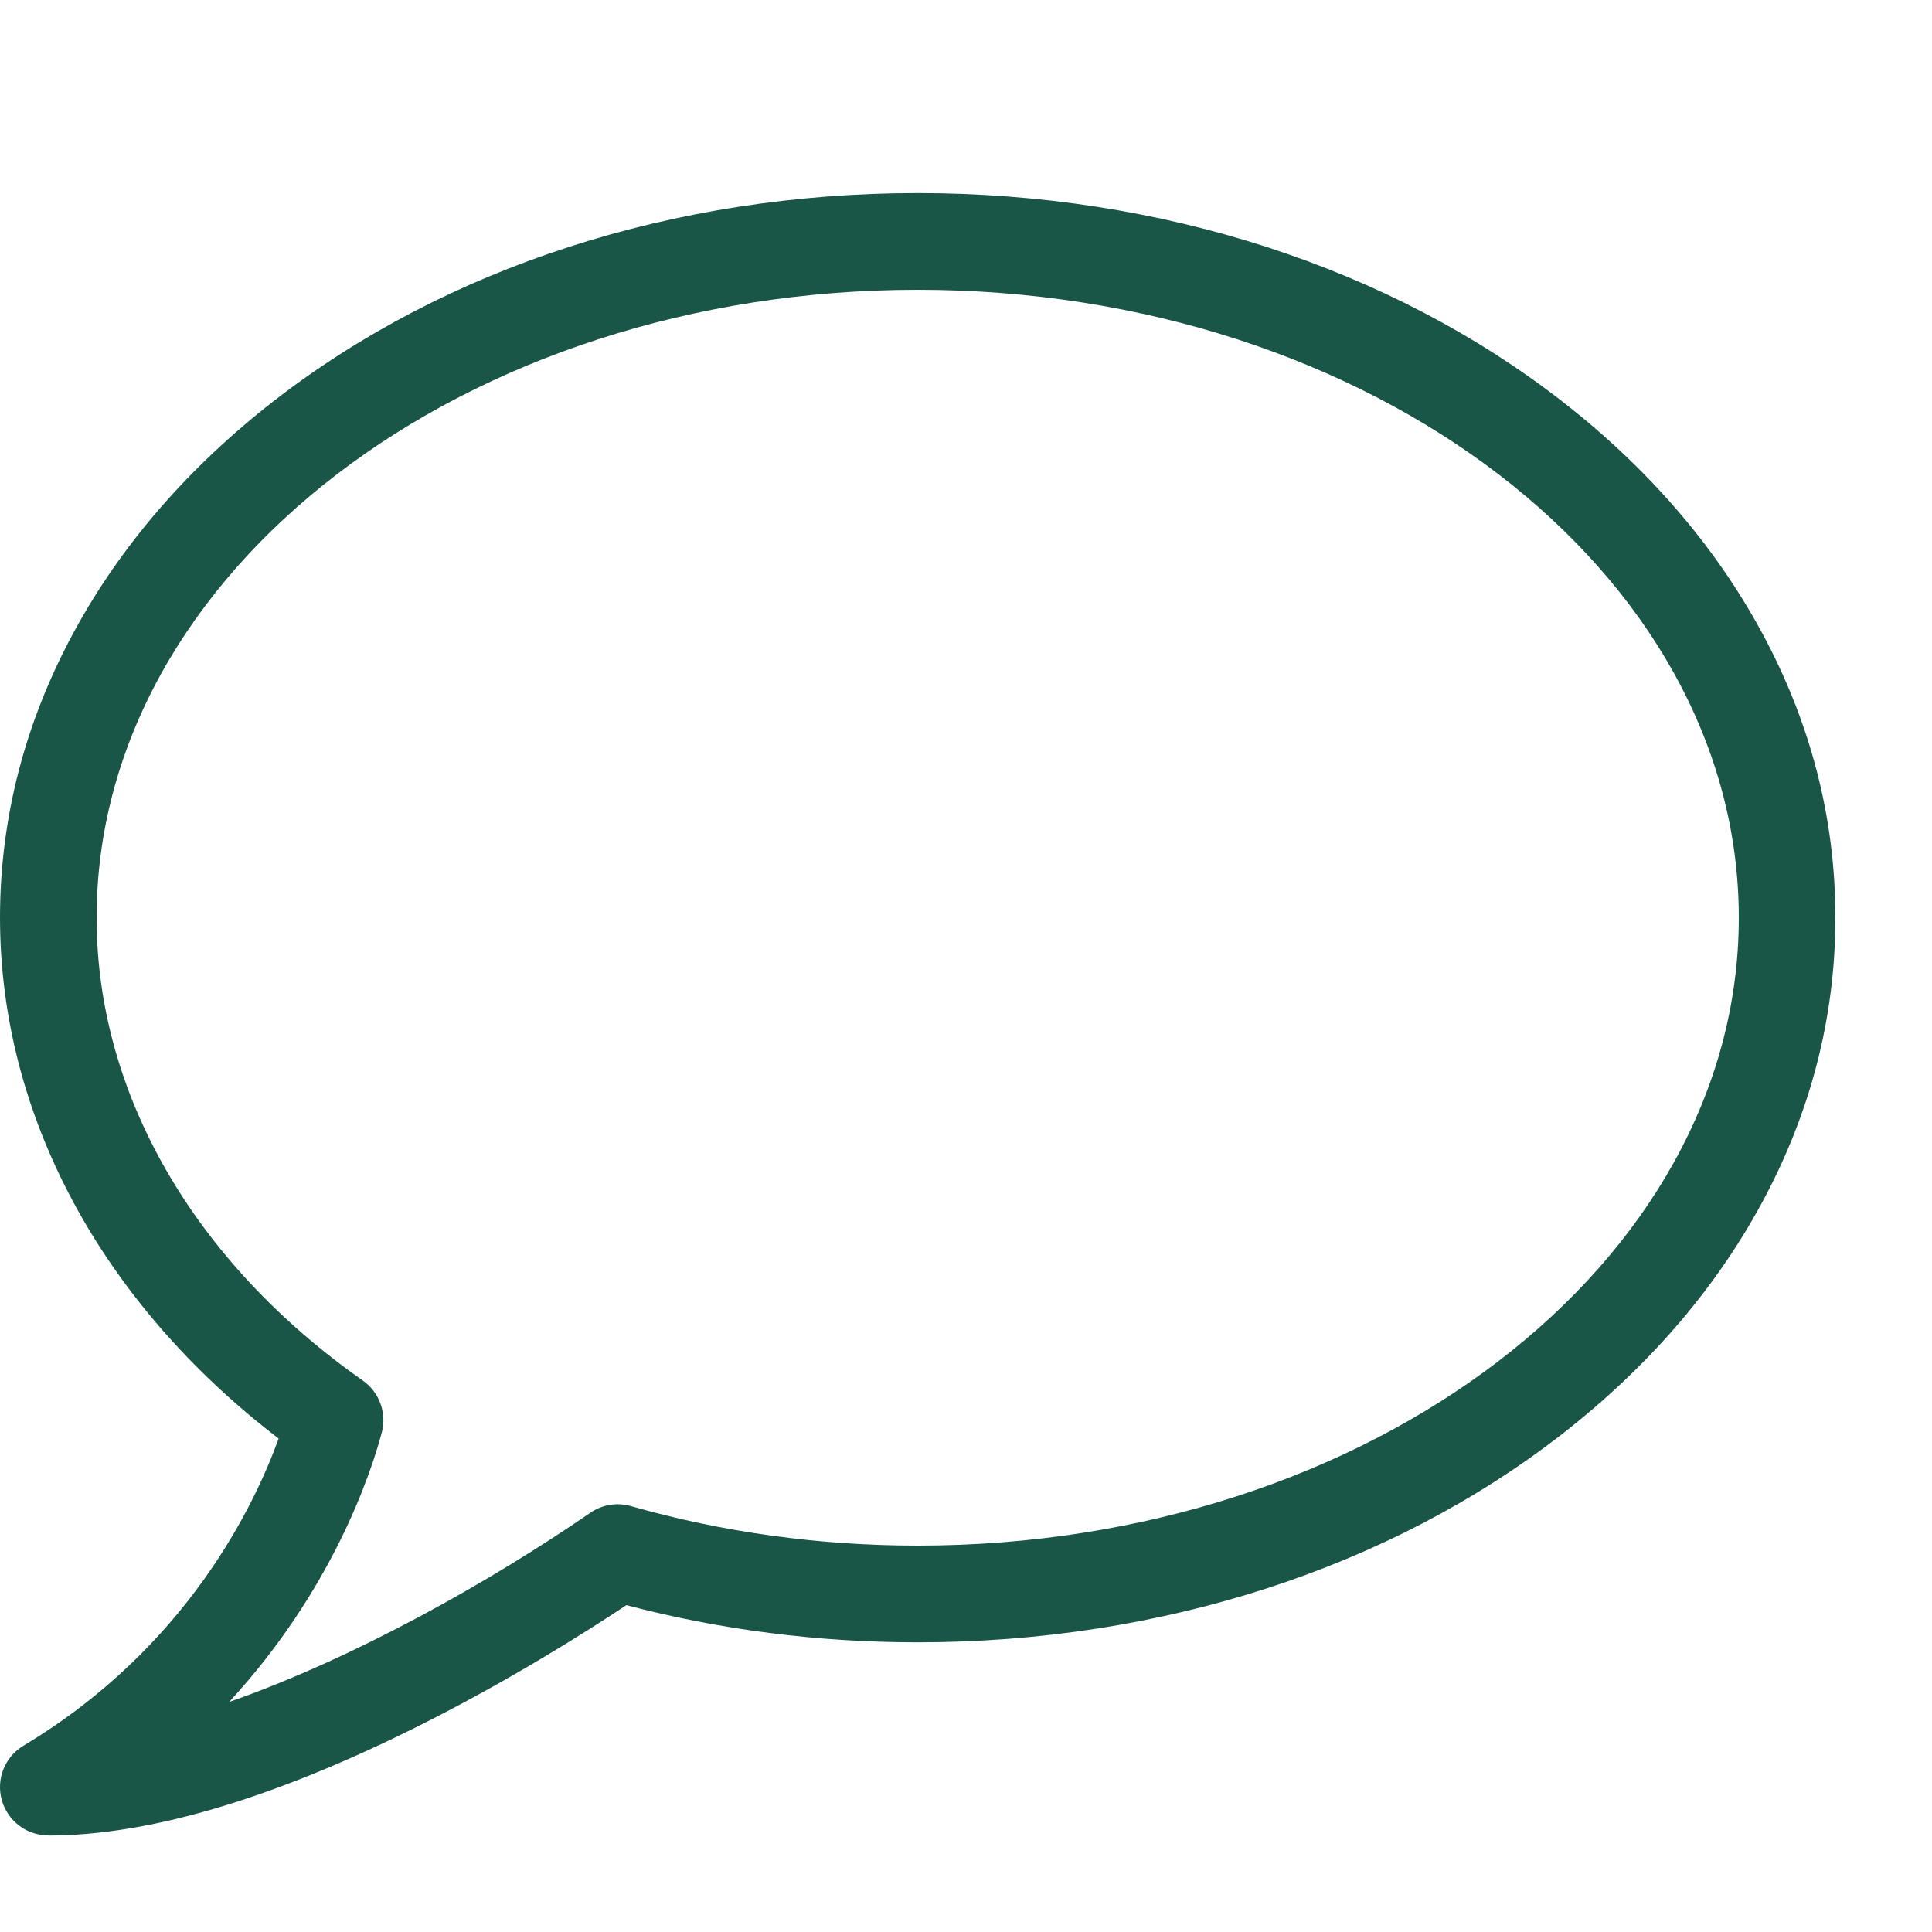 <svg width="32" height="32" viewBox="0 0 32 32" fill="none" xmlns="http://www.w3.org/2000/svg">
<g clip-path="url(#clip0)">
<path d="M0.8 30.4C0.44 30.4 0.125 30.16 0.029 29.813C-0.067 29.466 0.08 29.098 0.389 28.914C3.095 27.291 4.216 24.931 4.615 23.827C1.674 21.576 0 18.461 0 15.2C0 13.554 0.413 11.958 1.229 10.458C2.007 9.027 3.117 7.746 4.527 6.648C7.386 4.424 11.176 3.198 15.2 3.198C19.224 3.198 23.015 4.424 25.874 6.648C27.284 7.744 28.394 9.026 29.172 10.458C29.988 11.957 30.4 13.552 30.4 15.2C30.4 16.848 29.988 18.442 29.172 19.942C28.394 21.373 27.284 22.654 25.874 23.752C23.015 25.976 19.224 27.202 15.2 27.202C13.547 27.202 11.925 26.995 10.375 26.586C9.688 27.043 8.405 27.854 6.872 28.618C4.491 29.802 2.45 30.402 0.802 30.402L0.8 30.4ZM15.2 4.8C7.701 4.8 1.6 9.466 1.6 15.2C1.6 18.104 3.208 20.899 6.01 22.867C6.285 23.061 6.41 23.405 6.323 23.73C6.136 24.427 5.499 26.342 3.795 28.19C5.879 27.461 8.122 26.195 9.778 25.056C9.975 24.92 10.221 24.88 10.451 24.946C11.968 25.379 13.567 25.6 15.2 25.6C22.7 25.6 28.8 20.934 28.8 15.2C28.8 9.466 22.7 4.8 15.2 4.8Z" fill="#1A5648"/>
</g>
<defs>
<clipPath id="clip0">
<rect width="32" height="32" fill="white"/>
</clipPath>
</defs>
</svg>
